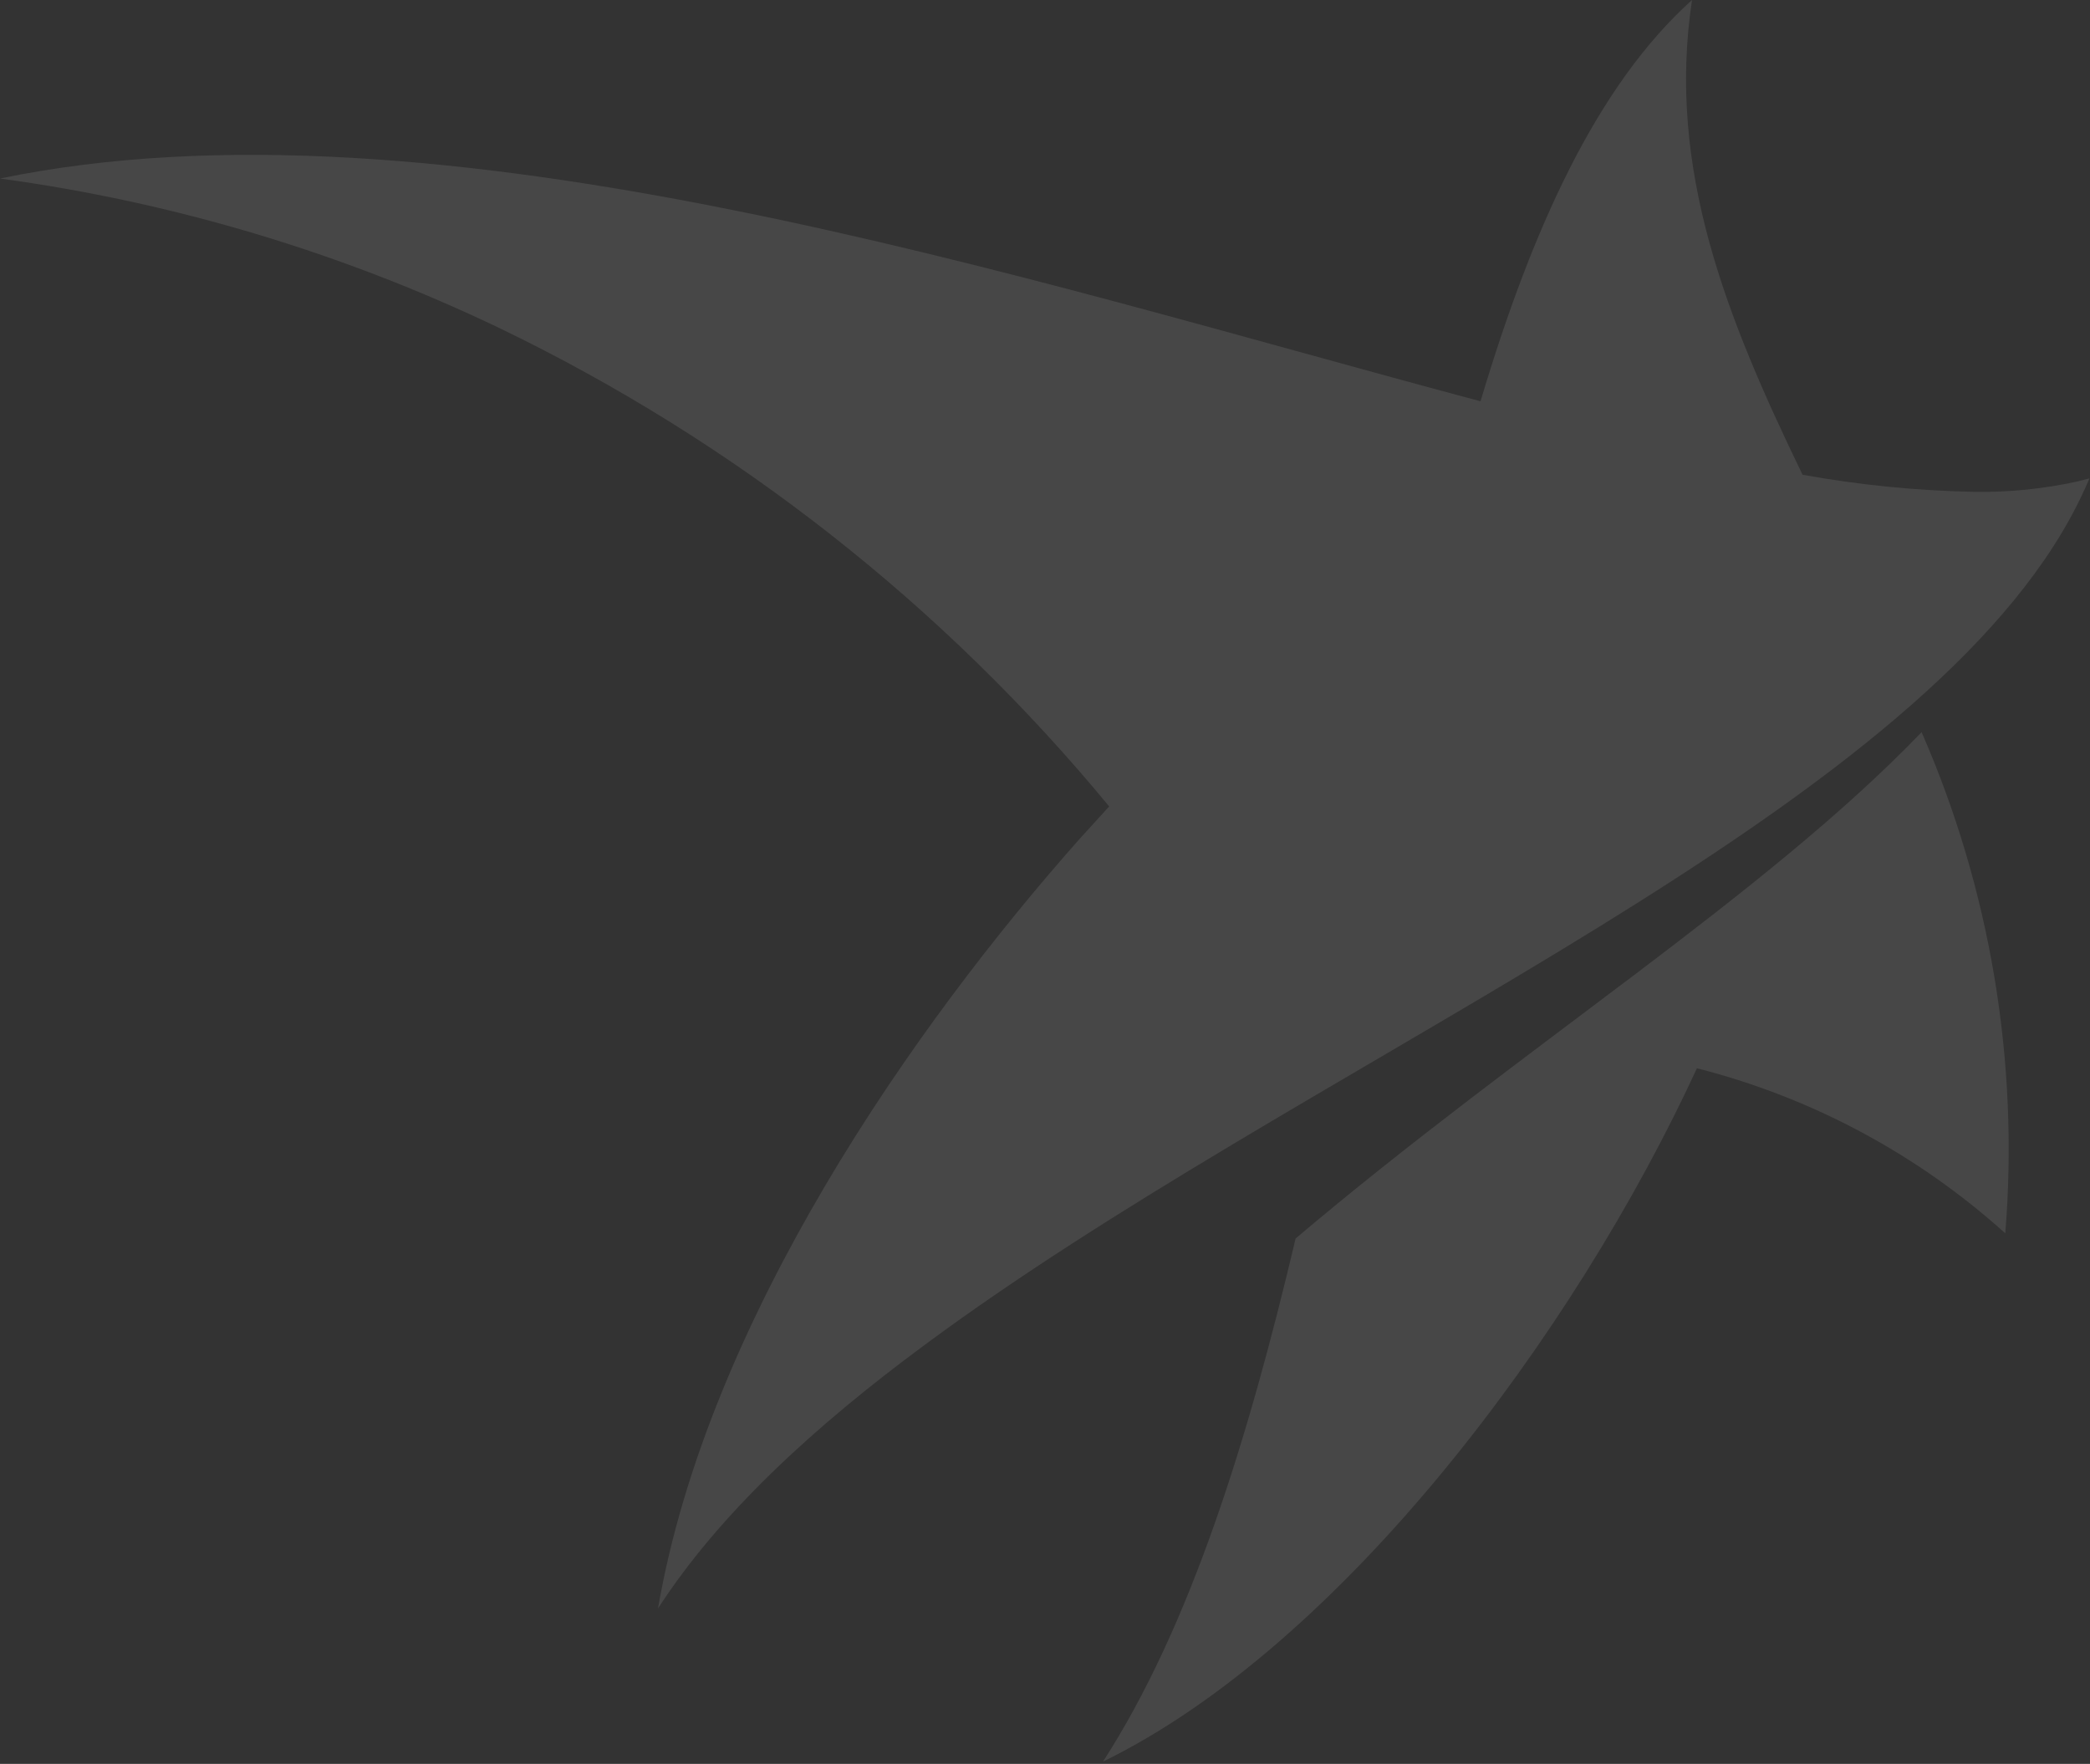 <svg width="833" height="703" viewBox="0 0 833 703" fill="none" xmlns="http://www.w3.org/2000/svg">
<rect x="0" y="0" width="833" height="703" fill="#333333" stroke="none"/>
<g opacity="0.1">
<path d="M516.389 493.607C497.45 573.83 474.394 648.279 439.604 702.104C534.607 655.703 627.448 531.863 676.338 425.758C722.017 437.392 764.192 459.968 799.234 491.545C804.776 423.229 793.318 354.603 765.885 291.813C703.1 357.084 607.274 416.684 516.389 493.607Z" fill="white"/>
<path d="M827.951 191.896C814.433 194.866 800.617 196.25 786.78 196.02C763.854 195.571 741.001 193.296 718.436 189.215C688.175 126.728 664.193 67.334 674.383 0C636.505 34.028 610.568 91.256 590.085 159.93C407.182 111.26 174.977 34.956 0 71.149C69.194 80.558 136.496 100.737 199.474 130.955C293.107 176.165 375.867 241.136 442.075 321.407L430.341 334.297C364.364 408.642 282.125 525.883 262.26 641.062C286.448 603.631 324.017 568.882 368.584 535.988C516.903 426.172 743.55 334.194 818.379 217.777C823.953 209.171 828.775 200.097 832.789 190.658L827.951 191.896Z" fill="white"/>
</g>
</svg>
